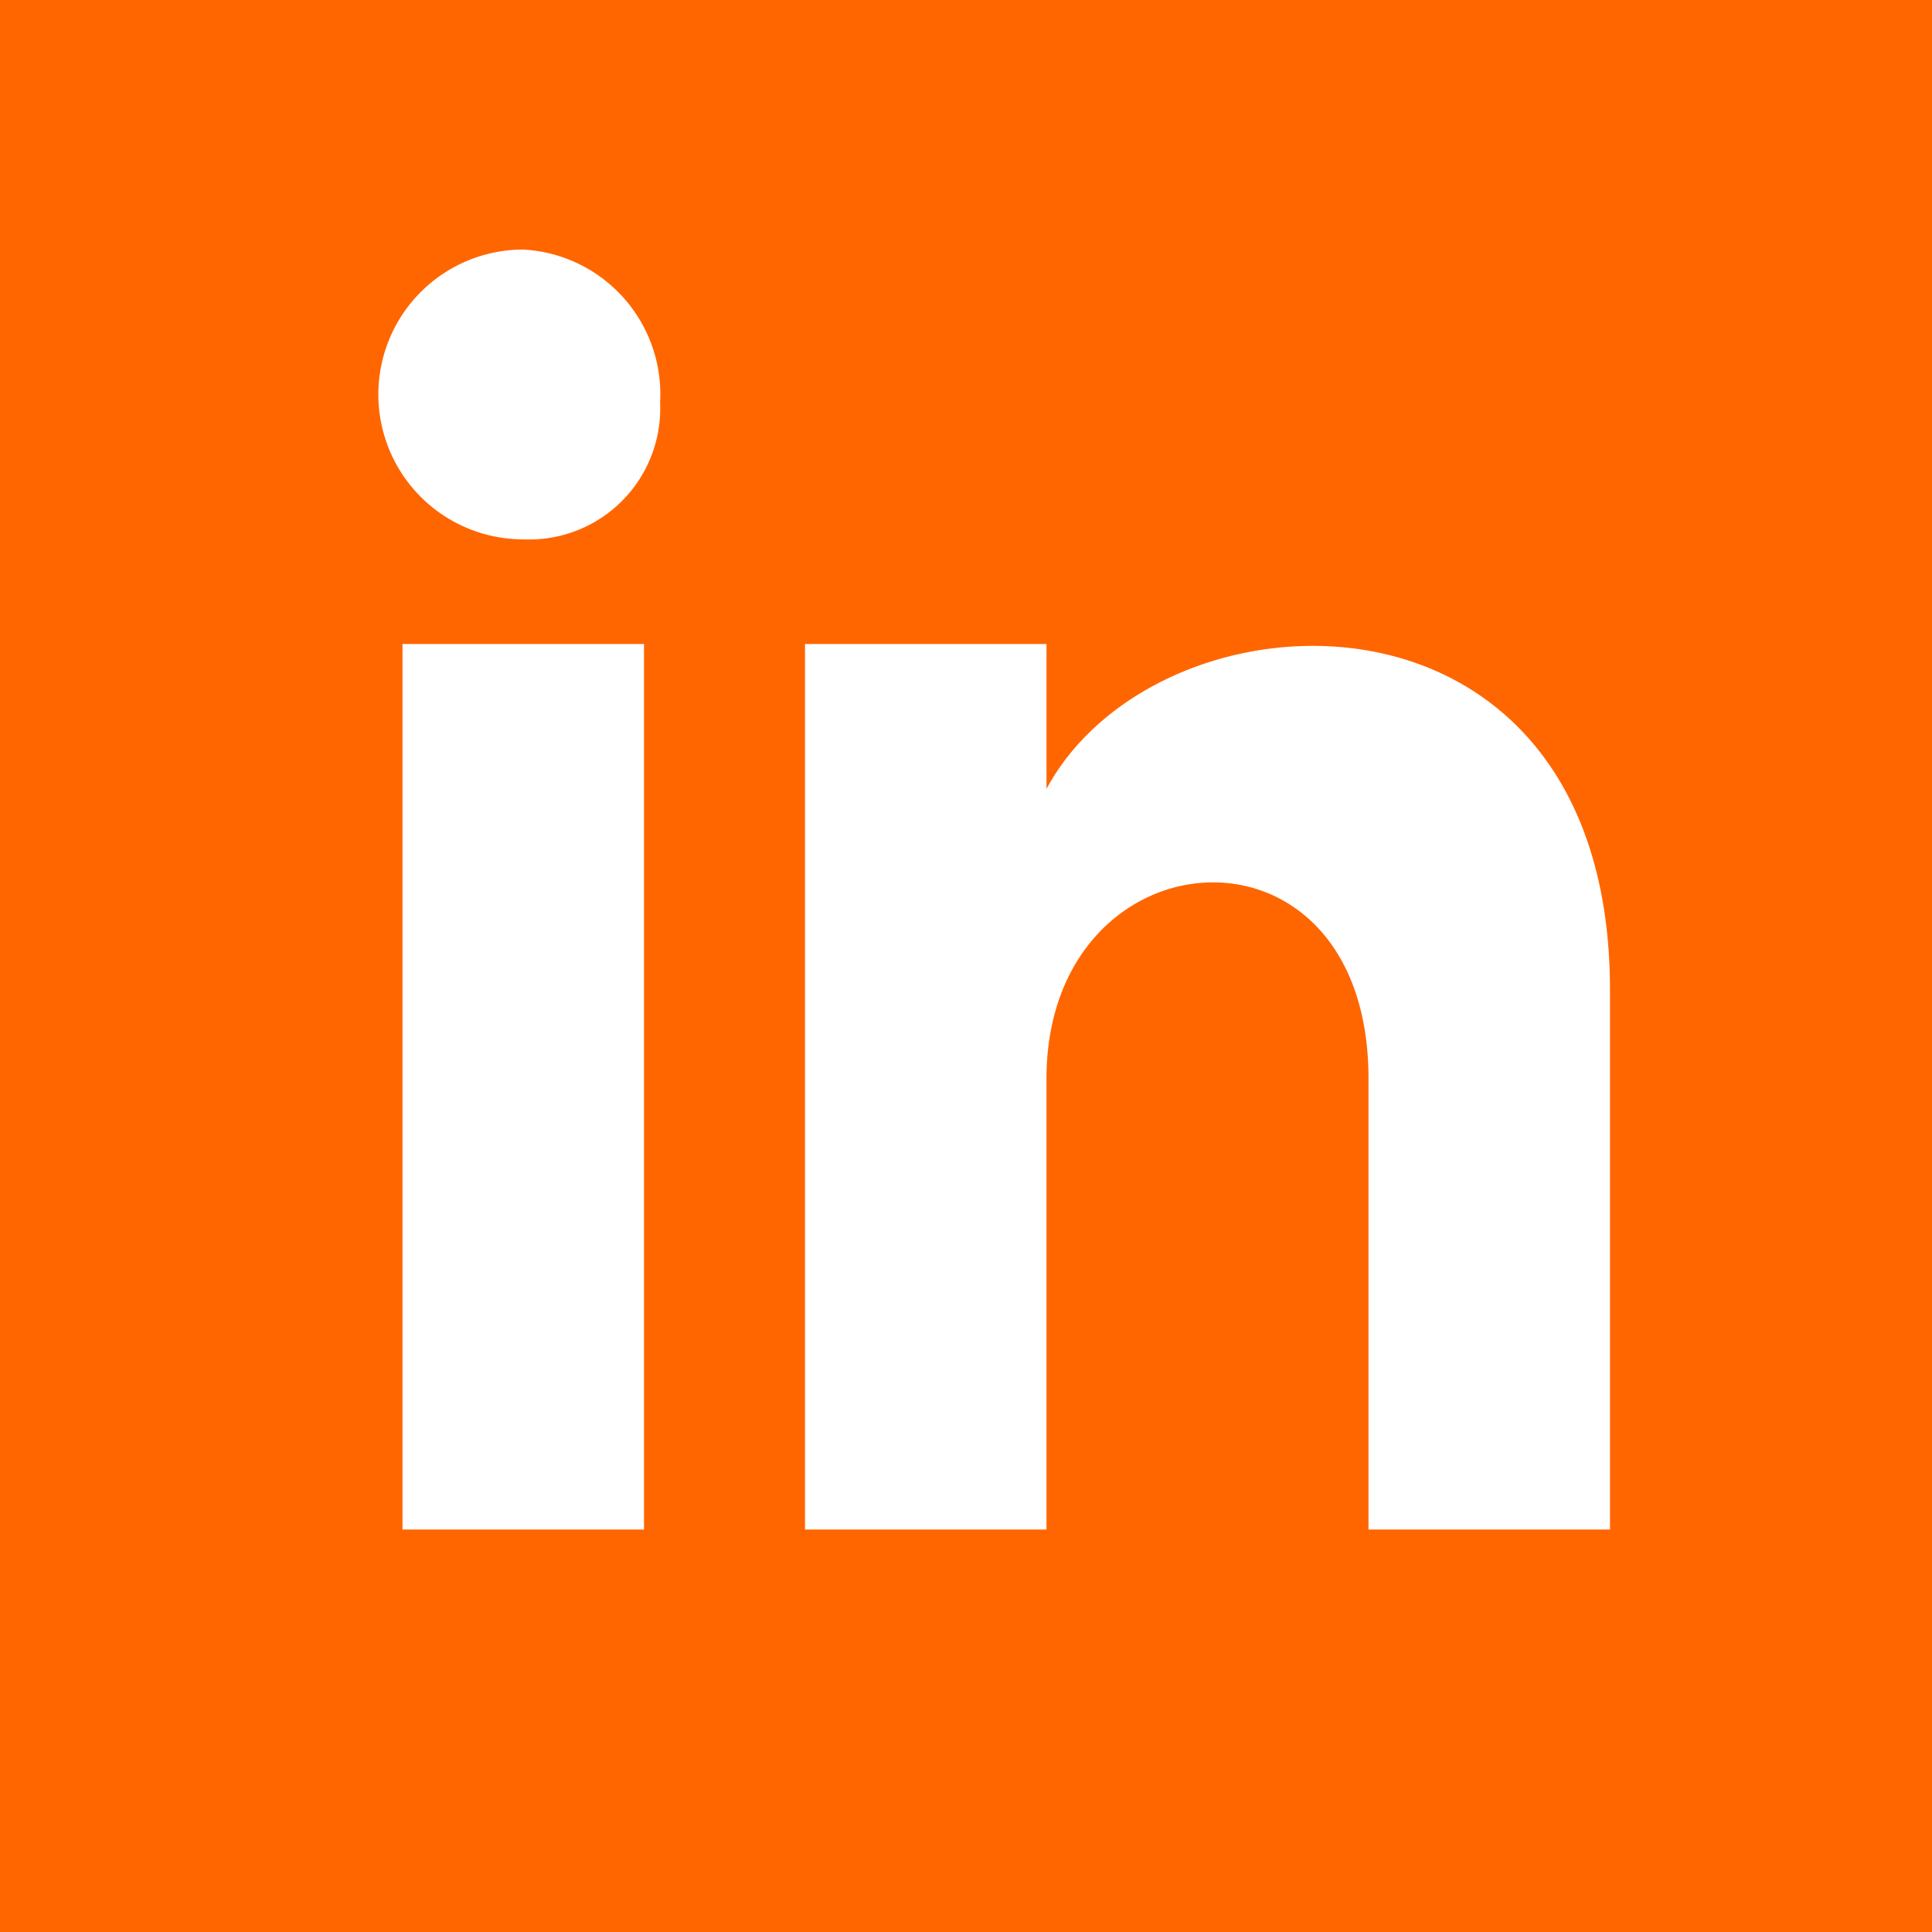 <svg xmlns="http://www.w3.org/2000/svg" width="24" height="24" viewBox="0 0 24 24">
  <path id="iconmonstr-linkedin-2" d="M0,0V24H24V0ZM8,19H5V8H8ZM6.5,6.7a1.8,1.8,0,1,1,0-3.6A1.8,1.8,0,0,1,8.2,5,1.628,1.628,0,0,1,6.5,6.7ZM20,19H17V13.4c0-3.4-4-3.1-4,0V19H10V8h3V9.8c1.4-2.6,7-2.8,7,2.5Z" fill="#f60"/>
</svg>
